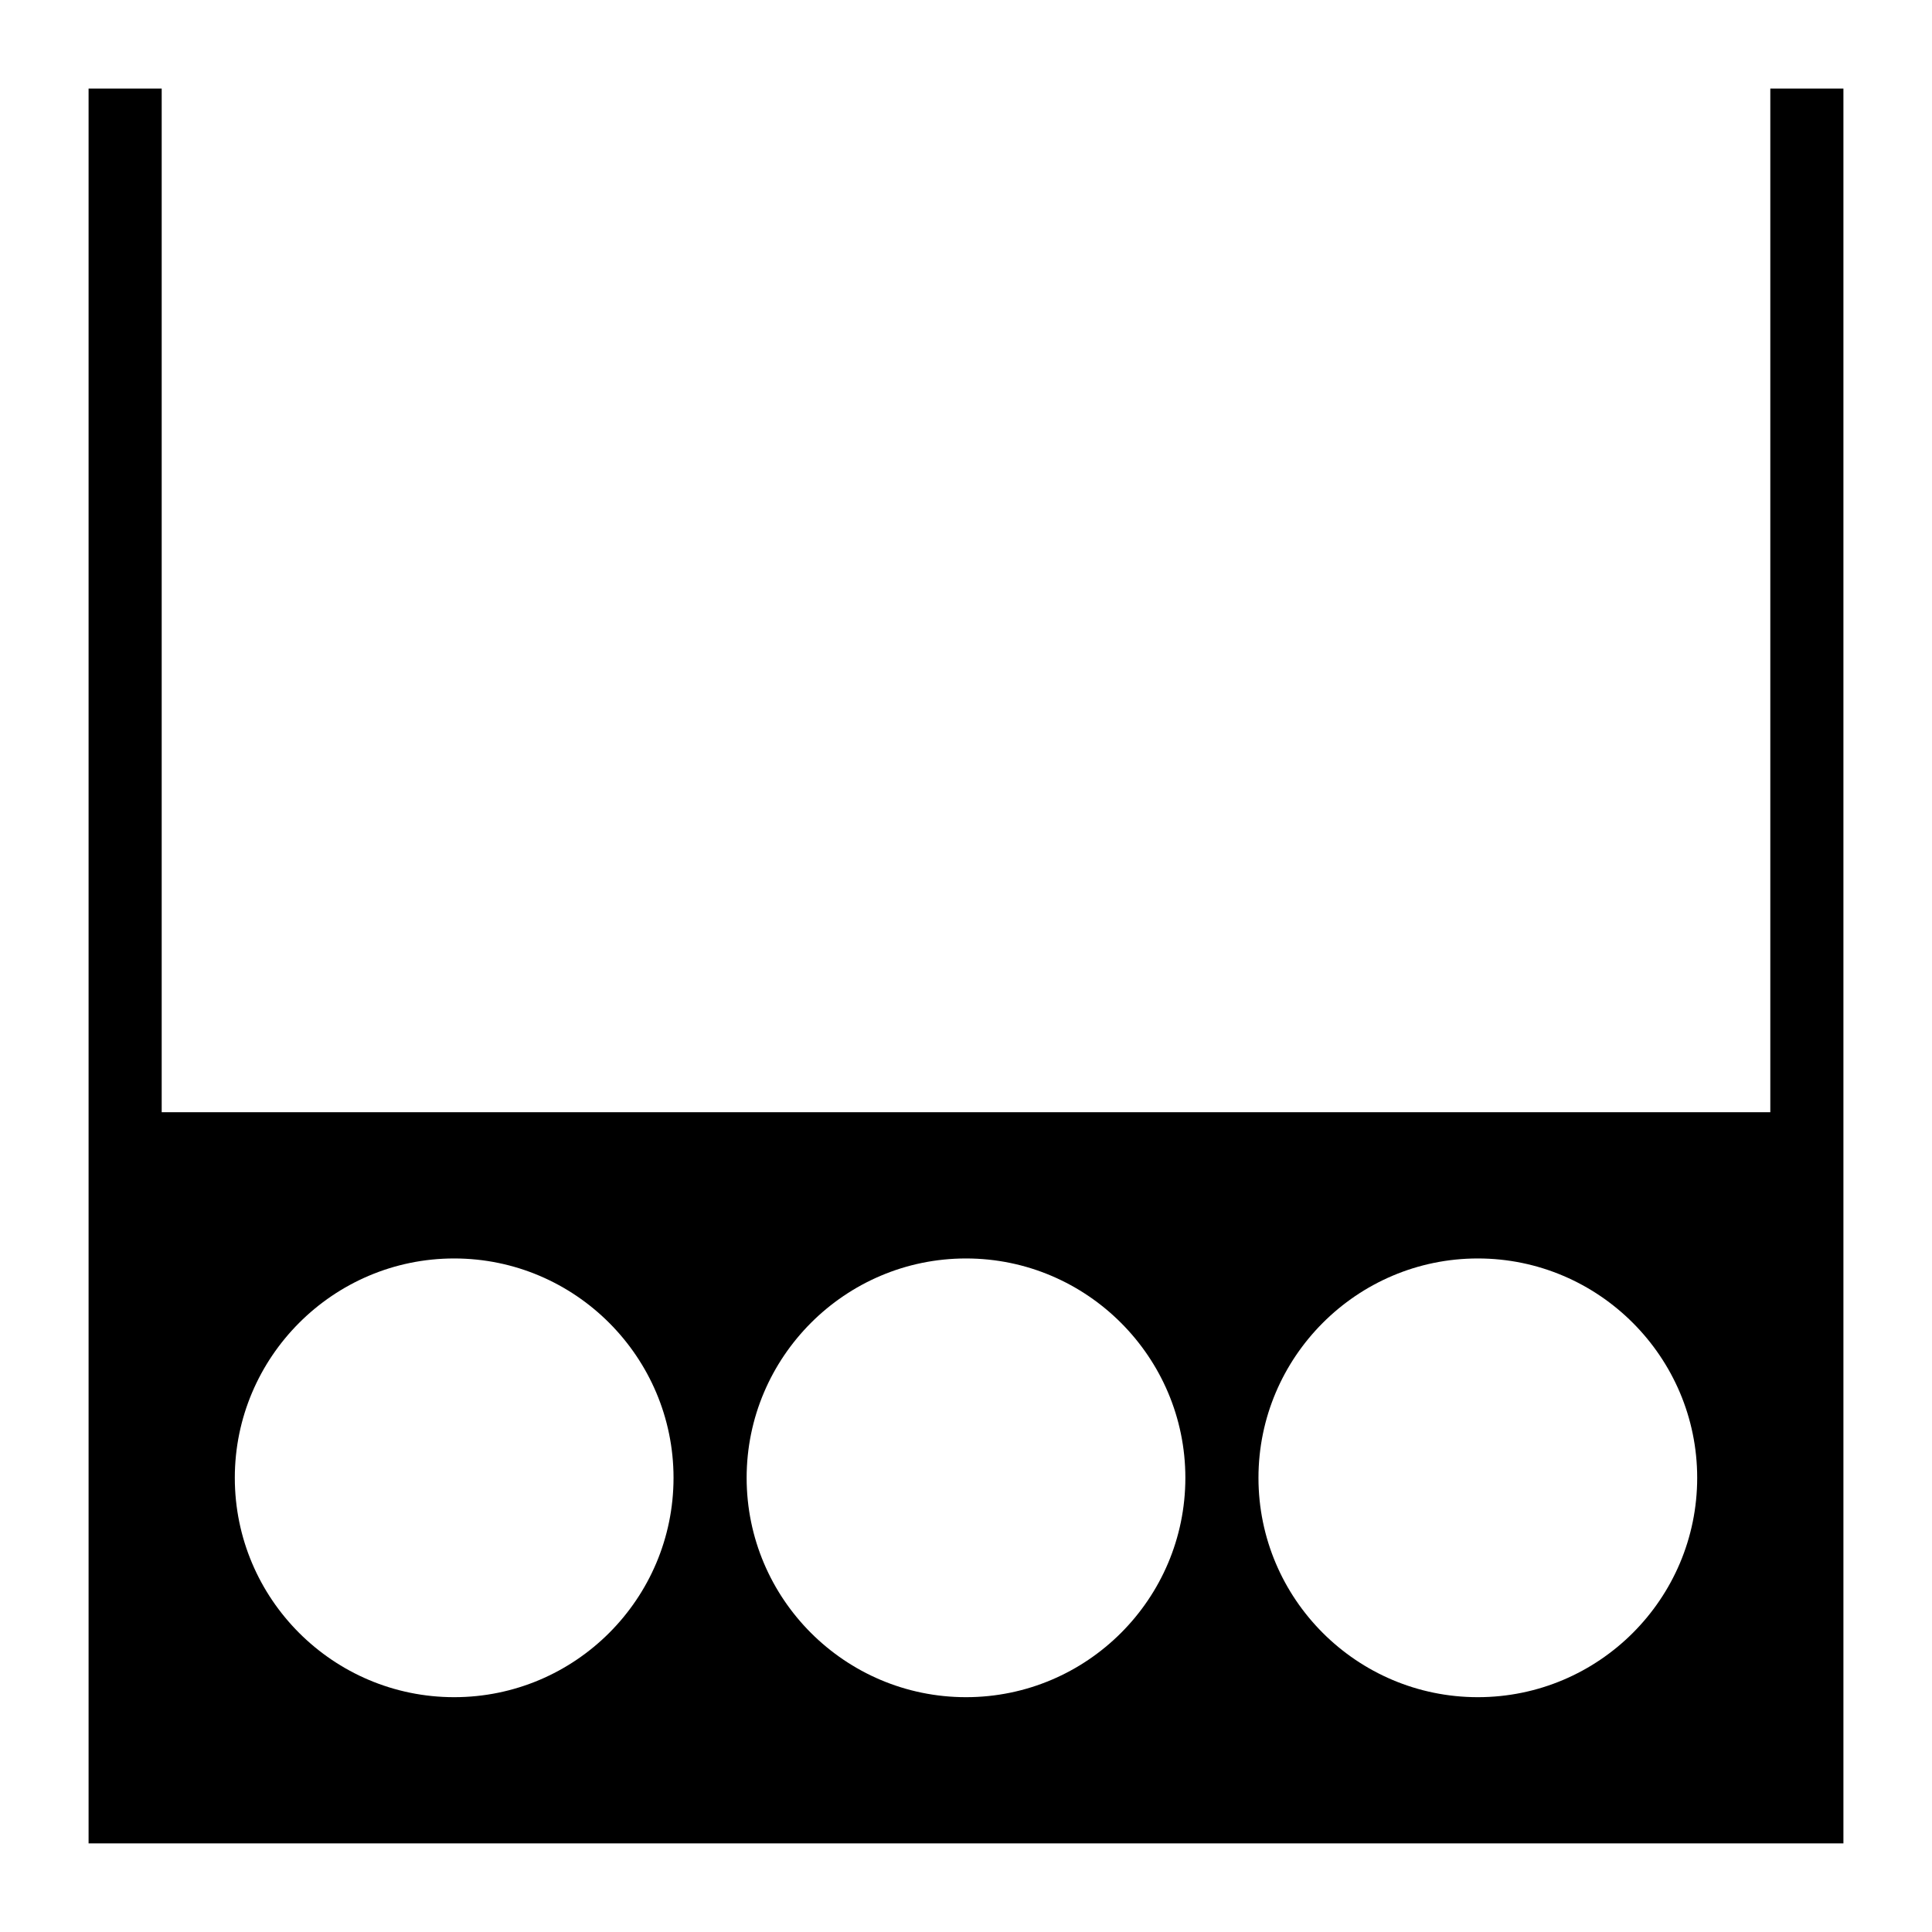 <?xml version="1.0" encoding="UTF-8"?>
<!-- Uploaded to: SVG Repo, www.svgrepo.com, Generator: SVG Repo Mixer Tools -->
<svg fill="#000000" width="800px" height="800px" version="1.1" viewBox="144 144 512 512" xmlns="http://www.w3.org/2000/svg">
 <path d="m613.15 167.47v271.28h-426.3v-271.28h-19.375v465.05h465.05v-465.05zm-348.79 426.3c-32.07 0-58.133-26.062-58.133-58.133 0-31.973 26.062-58.133 58.133-58.133s58.133 26.16 58.133 58.133c-0.004 32.07-26.066 58.133-58.133 58.133zm135.64 0c-32.07 0-58.133-26.062-58.133-58.133 0-31.973 26.062-58.133 58.133-58.133s58.133 26.16 58.133 58.133c-0.004 32.07-26.066 58.133-58.133 58.133zm135.64 0c-32.07 0-58.133-26.062-58.133-58.133 0-31.973 26.062-58.133 58.133-58.133s58.133 26.16 58.133 58.133c-0.004 32.07-26.066 58.133-58.133 58.133z"/>
</svg>